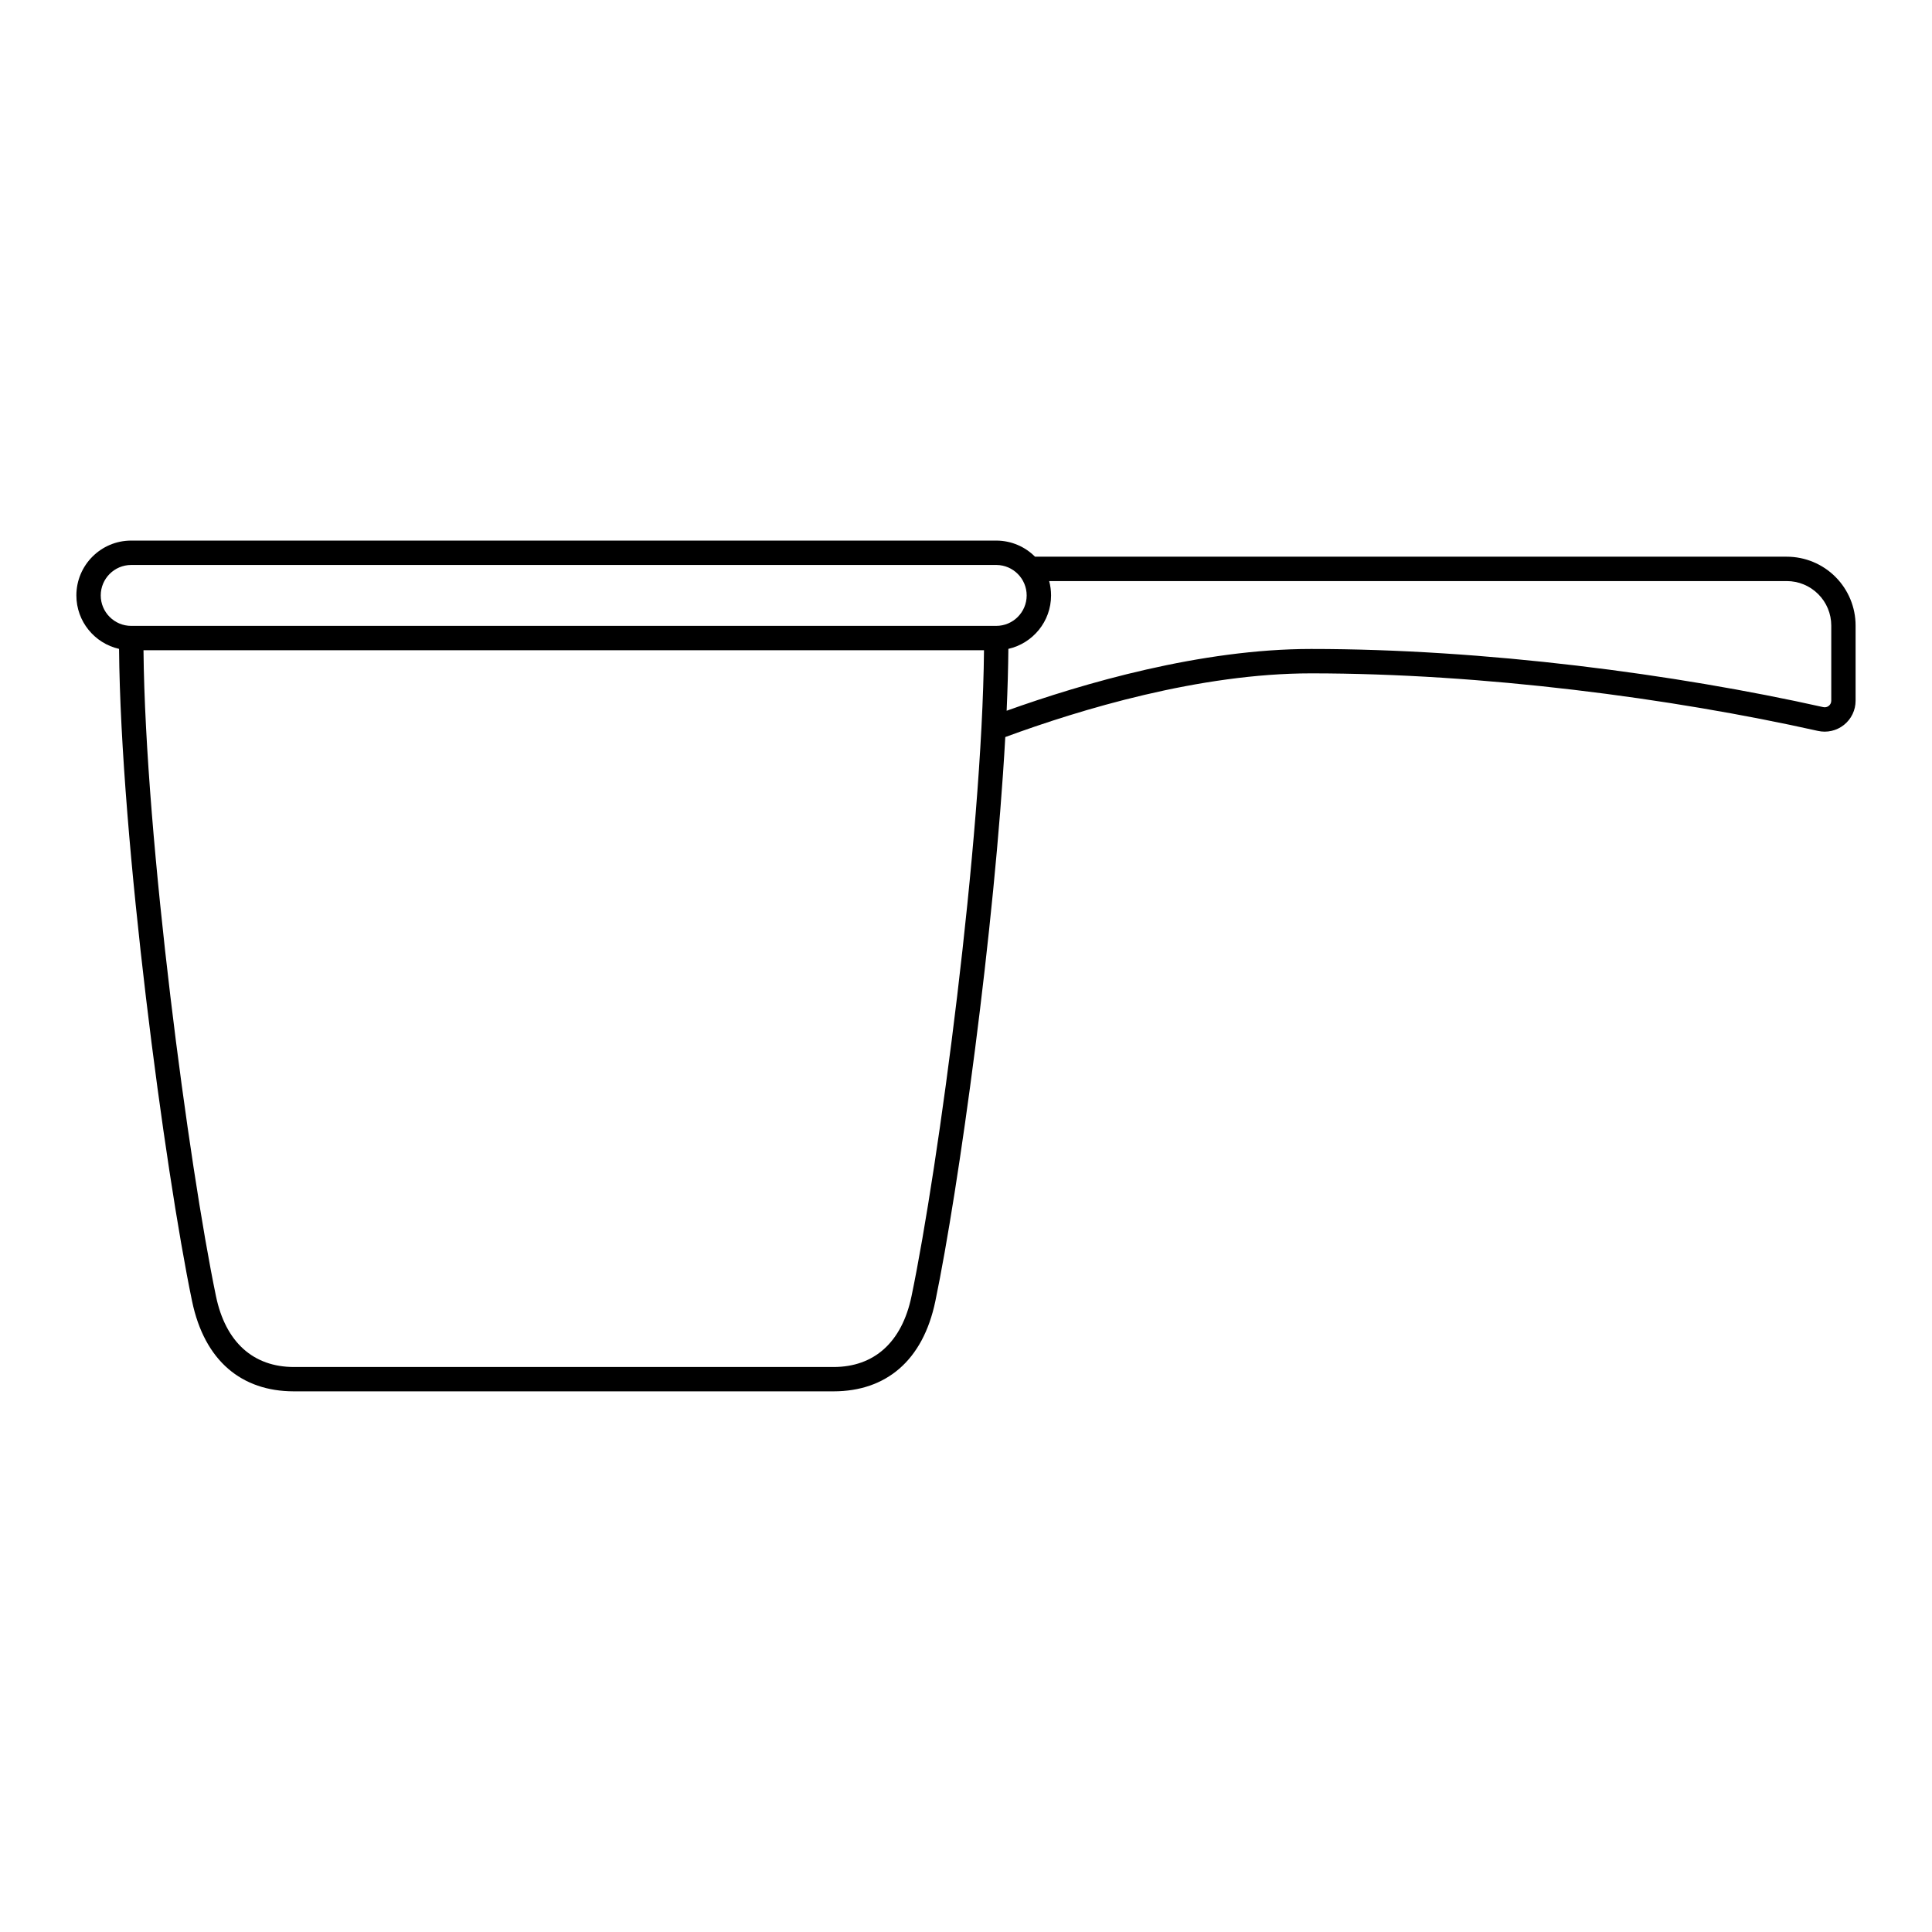 <?xml version="1.0" encoding="UTF-8"?>
<!-- Uploaded to: ICON Repo, www.svgrepo.com, Generator: ICON Repo Mixer Tools -->
<svg fill="#000000" width="800px" height="800px" version="1.1" viewBox="144 144 512 512" xmlns="http://www.w3.org/2000/svg">
 <path d="m410.41 339.33c-2.828 50.914-12.332 119.64-18.531 149.48-3.301 15.898-13.184 23.887-26.941 23.91-5.41 0.008-137.68 0.008-143.1 0-13.758-0.023-23.633-8.016-26.941-23.91-7.223-34.746-18.906-122.18-19.348-172.85-6.473-1.465-11.309-7.254-11.309-14.168 0-8.023 6.512-14.531 14.523-14.531h229.34c3.977 0.031 7.582 1.652 10.184 4.269h199.21c4.844 0 9.488 1.922 12.906 5.34 3.426 3.426 5.348 8.07 5.348 12.906v19.926c0 2.496-1.133 4.852-3.086 6.41-1.945 1.551-4.504 2.133-6.914 1.582-38.887-8.688-88.734-15.246-134.31-15.246-29.586 0-61.277 9.609-81.035 16.883zm-228.39-23.012h222.75c-0.488 50.359-12.051 136.78-19.207 171.18-2.559 12.309-9.977 18.758-20.625 18.773-5.41 0.008-137.66 0.008-143.07 0-10.656-0.016-18.074-6.465-20.633-18.773-7.144-34.398-18.719-120.82-19.207-171.18zm240.02-18.332c0.324 1.211 0.504 2.488 0.504 3.805 0 6.914-4.844 12.703-11.316 14.168-0.047 5.125-0.203 10.617-0.457 16.395 20.395-7.309 51.535-16.371 80.68-16.371 46.055 0 96.422 6.629 135.72 15.41h0.008c0.52 0.117 1.055 0 1.465-0.332 0.418-0.324 0.66-0.828 0.66-1.355v-19.926c0-3.125-1.238-6.125-3.457-8.332-2.211-2.215-5.207-3.457-8.34-3.457h-195.46zm-13.969-4.262c4.426 0.031 8.008 3.637 8.008 8.07 0 4.449-3.613 8.07-8.07 8.07h-229.24c-4.449 0-8.07-3.621-8.07-8.07 0-4.457 3.621-8.07 8.07-8.07z" fill-rule="evenodd"/>
</svg>